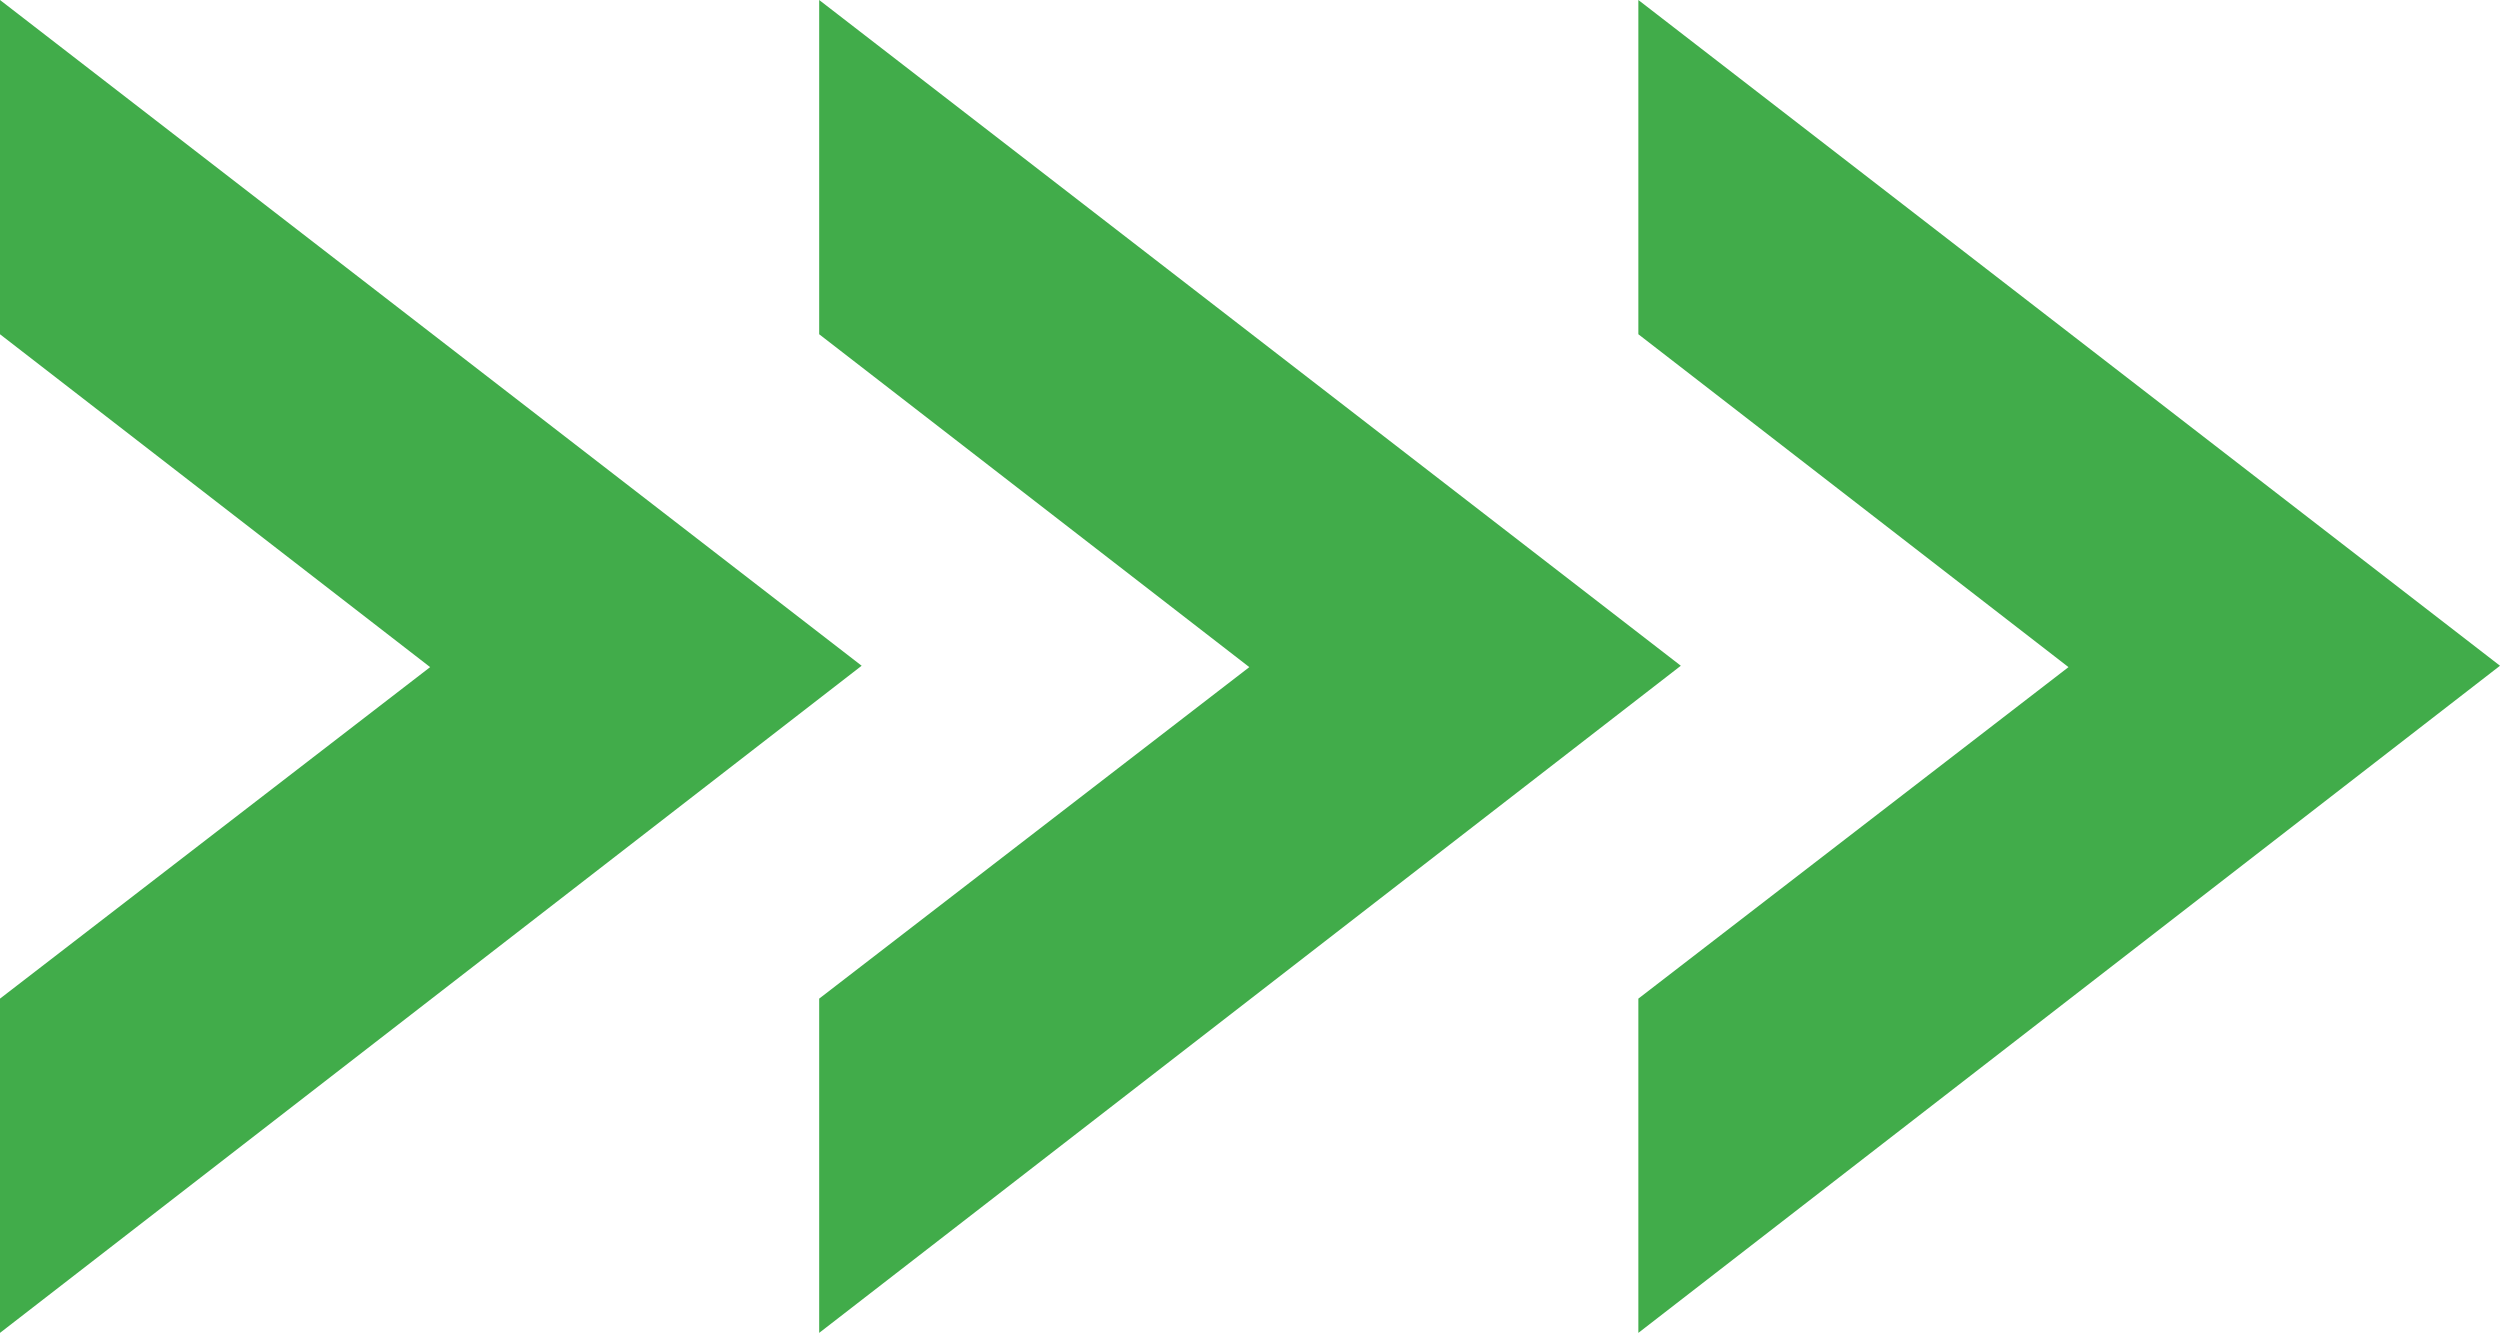 <?xml version="1.0" encoding="UTF-8" standalone="no"?><svg xmlns="http://www.w3.org/2000/svg" xmlns:xlink="http://www.w3.org/1999/xlink" fill="#000000" height="97.3" preserveAspectRatio="xMidYMid meet" version="1" viewBox="1.8 0.1 182.5 97.3" width="182.5" zoomAndPan="magnify"><g id="change1_1"><path d="M1.8,0.1v24.4l31.4,24.3L1.8,73v24.4l62.9-48.7L1.8,0.1z M61.6,0.1v24.4L93,48.8L61.6,73v24.4l62.9-48.7 L61.6,0.1z M121.4,0.1v24.4l31.4,24.3L121.4,73v24.4l62.9-48.7L121.4,0.1z" fill="#41ac4a"/></g></svg>